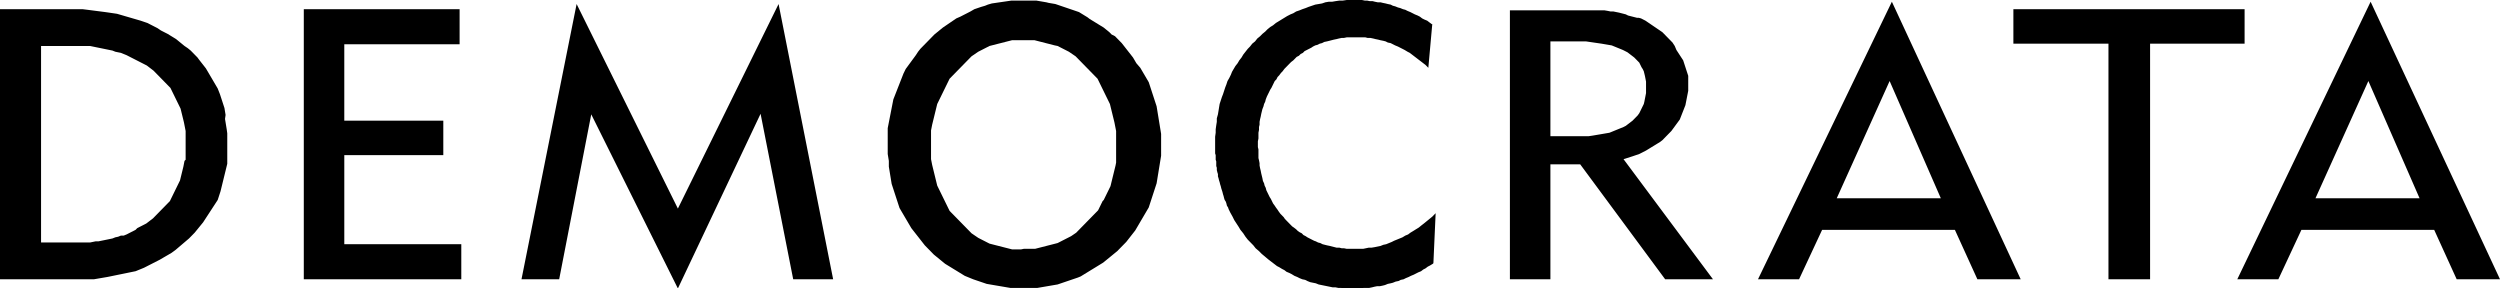 <?xml version="1.0" encoding="utf-8"?>
<svg viewBox="0 0 260 30" fill="none" xmlns="http://www.w3.org/2000/svg">
    <path d="M246.31 8.426l5.324 12.191H240.81l5.5-12.19zm-13.632 20.618h4.271l2.398-5.14h13.808l2.34 5.14H260L246.544.179l-13.866 28.865zM209.392.956v3.586h9.888v24.502h4.329V4.542h9.829V.956h-24.046zm-12.871 7.47l5.324 12.191h-10.823l5.499-12.19zm-13.69 20.618h4.271l2.398-5.14h13.808l2.34 5.14h4.505L196.755.179l-13.924 28.865zM161.242 4.303h3.686l.41.06.409.06.41.06.409.059.351.06.351.06.351.06.293.119.292.12.293.119.292.12.234.119.234.12.234.179.234.179.235.18.175.178.176.18.175.179.117.239.117.239.117.18.117.238.059.24.058.238.059.3.058.298v1.195l-.058.3-.059.298-.058.299-.059.239-.117.239-.117.239-.117.239-.117.239-.175.239-.176.18-.175.178-.176.18-.234.18-.234.178-.234.18-.234.12-.293.119-.292.12-.293.119-.292.12-.293.119-.351.06-.351.06-.351.06-.351.059-.351.06-.409.06h-3.979V4.302zM157.03.956v28.088h4.212V17.092h3.101l8.834 11.952h4.973l-9.302-12.49.936-.299.351-.12.351-.12.351-.178.351-.18.293-.179.292-.18.293-.178.292-.18.293-.179.234-.18.234-.238.234-.24.234-.239.234-.239.175-.239.176-.239.175-.239.176-.239.175-.239.117-.298.117-.3.118-.298.117-.299.117-.299.058-.299.059-.298.058-.3.059-.298.058-.299V7.888l-.058-.179-.059-.18-.058-.178-.059-.18-.058-.179-.059-.18-.058-.179-.059-.179-.058-.18-.118-.178-.117-.18-.117-.179-.117-.18-.117-.179-.117-.179-.175-.418-.117-.18-.117-.179-.176-.179-.175-.18-.176-.179-.175-.179-.176-.18-.175-.178-.176-.12-.175-.12-.176-.119-.175-.12-.176-.119-.175-.12-.176-.119-.175-.12-.176-.12-.175-.119-.234-.12-.234-.119-.234-.06h-.176l-.234-.06-.234-.059-.234-.06-.234-.06-.234-.119-.234-.06-.234-.06-.234-.06-.293-.059-.292-.06h-.293l-.292-.06-.351-.06h-9.829V.957zM140.824 0h-.761l-.41.06h-.351l-.409.06-.351.06h-.351l-.351.059-.351.12-.351.06-.351.06-.351.119-.351.12-.293.119-.351.12-.292.119-.352.12-.292.179-.293.119-.351.18-.292.179-.293.179-.292.18-.293.178-.292.24-.293.179-.292.239-.234.239-.293.239-.234.239-.292.239-.234.299-.293.239-.234.299-.234.239-.234.298-.234.3-.176.298-.234.299-.175.299-.234.299-.176.298-.175.3-.117.298-.176.358-.175.3-.117.358-.117.299-.117.358-.117.359-.117.299-.117.358-.117.359-.059.358-.058.359-.059.358-.117.419v.358l-.058.359-.059.418v.359l-.058.418v1.733l.058.18v.477l.059.18v.478l.058.18v.238l.059.24.058.179v.239l.059.179.058.239.059.18.058.238.059.18.058.239.059.179.058.18.059.238.058.18.059.238.058.18.117.18.059.178.058.24.117.179.059.179.175.359.234.418.176.358.234.359.234.359.175.298.293.359.234.358.234.3.293.298.292.299.234.299.351.299.293.298.292.24.351.298.234.18.234.179.234.179.234.18.234.119.293.18.234.119.234.179.292.12.234.119.293.18.293.119.234.12.292.119.293.06.234.12.292.119.293.06.292.06.293.119.292.06.293.06.292.059.293.06.292.06h.293l.292.06h.293l.292.059h1.756l.292-.06h.585l.293-.06.234-.06.292-.059h.293l.292-.06.234-.06.293-.12.292-.059.234-.06.293-.12.293-.059.234-.12.292-.06.234-.119.293-.12.234-.119.292-.12.234-.119.234-.12.293-.119.234-.18.234-.119.234-.179.234-.12.292-.179.059-.06.234-5.199-.117.12-.234.239-.293.239-.292.239-.293.239-.234.18-.292.238-.293.18-.292.179-.293.18-.234.178-.292.12-.293.18-.292.119-.293.12-.292.119-.235.12-.292.119-.293.12-.292.06-.293.119-.292.06-.293.06-.351.059h-.292l-.293.06-.292.06h-1.697l-.293-.06h-.234l-.234-.06h-.292l-.234-.06-.234-.06-.234-.06-.293-.06-.234-.059-.234-.06-.234-.12-.234-.059-.234-.12-.175-.06-.234-.119-.234-.12-.234-.119-.176-.12-.234-.119-.175-.18-.234-.119-.176-.12-.176-.178-.234-.18-.175-.12-.176-.179-.175-.179-.176-.179-.234-.24-.117-.178-.175-.18-.176-.179-.175-.239-.117-.18-.176-.238-.117-.18-.175-.239-.117-.239-.117-.239-.117-.179-.117-.239-.117-.24-.117-.238-.059-.24-.117-.238-.058-.24-.117-.238-.059-.3-.058-.238-.059-.24-.058-.298-.059-.239-.058-.299v-.239l-.059-.299-.058-.239v-.896l-.059-.24v-.597l.059-.299v-.597l.058-.299v-.299l.059-.239v-.299l.058-.299.059-.238.058-.3.059-.238.058-.24.117-.298.059-.24.117-.238.058-.24.117-.298.117-.24.117-.238.117-.24.117-.179.117-.239.117-.239.117-.239.176-.179.117-.239.175-.18.176-.238.175-.18.176-.239.175-.179.176-.18.175-.179.176-.179.234-.18.175-.178.176-.18.234-.12.176-.178.234-.12.175-.18.234-.119.234-.12.234-.119.176-.12.234-.119.234-.06.234-.12.234-.059.234-.12.292-.06.234-.059.234-.06.234-.06.293-.06.234-.059.292-.06h.234l.293-.06h1.931l.234.06h.292l.293.06.234.06.292.06.234.06.293.059.234.06.234.12.292.06.234.119.235.12.292.119.234.12.234.119.234.12.293.178.234.12.234.18.234.179.234.179.234.18.234.178.234.18.234.179.234.239.058.06.41-4.542h-.059l-.234-.18-.234-.179-.292-.12-.234-.119-.234-.179-.234-.12-.293-.119-.234-.12-.234-.119-.292-.12-.234-.12-.234-.059-.293-.12-.234-.06-.292-.119-.235-.06-.234-.119-.292-.06-.234-.06-.293-.06-.234-.059h-.292l-.293-.06-.234-.06h-.292l-.293-.06h-.234L141.643 0h-.819zm-86.59 29.044h3.92l3.336-17.152L70.5 30l8.6-18.167 3.393 17.21h4.154L80.972.419 70.5 21.693 59.968.418l-5.733 28.626zM31.595.956v28.088h16.38v-3.646H35.807v-9.262h10.297V12.55H35.806V4.602h11.993V.956H31.593zM4.27 4.781h5.09l.292.06.293.06.293.06.292.059.293.06.292.06.293.06.292.059.293.12.292.06.293.059.292.12.293.119.234.12.234.12.234.119.234.12.234.119.234.12.234.119.234.12.234.119.234.179.234.18.234.179.176.179.175.18.176.178.175.18.176.179.175.18.176.179.175.179.176.18.175.178.117.24.117.239.117.239.117.239.117.239.117.239.117.239.117.239.117.239.059.239.058.239.059.239.058.239.059.239.058.24.059.298.058.299.059.299v2.987l-.117.12-.059.299-.058.299-.059.239-.058.239-.059.239-.058.239-.059.239-.058.239-.117.239-.117.239-.117.24-.117.238-.117.24-.117.238-.117.24-.117.238-.117.24-.176.179-.175.179-.176.18-.175.179-.176.179-.175.179-.176.18-.175.179-.176.179-.175.18-.234.178-.235.18-.234.179-.234.12-.234.12-.234.119-.234.12-.175.178-.234.12-.234.12-.234.119-.234.12-.293.119h-.292l-.293.12-.292.06-.293.119-.292.06-.293.06-.292.06-.293.059-.293.06h-.292l-.293.06-.292.06H4.27V4.78zM0 .956v28.088h9.77l.351-.06.351-.06.352-.06.35-.06.293-.059.293-.06.292-.06.293-.06.292-.059.293-.06.292-.06.293-.06.292-.06.293-.059.292-.12.293-.119.292-.12.234-.119.234-.12.235-.119.234-.12.234-.119.234-.12.234-.119.41-.24.409-.238.41-.24.409-.298.35-.299.352-.299.35-.298.352-.3.293-.298.292-.299.293-.358.292-.359.293-.358.234-.36.234-.358.234-.358.117-.18.117-.179.117-.18.117-.178.117-.18.117-.179.117-.18.058-.178.059-.18.058-.179.059-.18.058-.179.059-.239.058-.239.059-.239.058-.239.059-.239.058-.239.059-.239.058-.239.059-.239.058-.239.059-.24.058-.238v-3.168l-.058-.418-.059-.358-.058-.359-.059-.358.059-.419-.059-.358-.058-.359-.117-.358-.117-.36-.117-.358-.117-.358-.117-.299-.117-.299-.176-.299-.175-.298-.176-.3-.175-.298-.176-.299-.175-.299-.176-.298-.234-.3-.234-.298-.234-.299-.175-.239-.235-.239-.233-.239-.235-.239-.292-.24-.351-.238-.293-.24-.292-.238-.293-.24-.292-.179-.293-.179-.292-.18-.351-.178-.351-.18-.351-.239-.351-.179-.351-.18-.351-.179-.352-.12-.35-.119-.41-.12-.41-.119-.41-.12-.409-.119-.41-.12-.409-.119-.41-.06-.409-.06-.41-.059-.467-.06-.469-.06-.468-.06-.468-.06L8.6.957H0z" fill="#000"></path>
    <path d="M106.188 25.936h-.936l-.234-.06-.234-.06-.234-.059-.234-.06-.234-.06-.234-.06-.234-.059-.234-.06-.234-.06-.234-.06-.234-.119-.234-.12-.234-.119-.234-.12-.234-.119-.176-.12-.175-.119-.176-.12-.175-.119-.176-.18-.175-.179-.176-.179-.175-.18-.176-.178-.176-.18-.175-.179-.176-.18-.175-.179-.176-.179-.175-.18-.176-.178-.175-.18-.117-.239-.117-.239-.117-.239-.117-.239-.117-.239-.117-.239-.117-.239-.117-.239-.117-.24-.117-.238-.117-.24-.059-.238-.058-.24-.059-.238-.058-.24-.059-.238-.058-.24-.059-.239-.058-.239-.059-.239-.058-.298-.059-.3v-2.987l.059-.299.058-.299.059-.239.058-.239.059-.239.058-.239.059-.24.058-.238.059-.24.058-.238.059-.24.117-.238.117-.24.117-.238.117-.24.117-.238.117-.24.117-.239.117-.239.117-.239.117-.239.117-.239.175-.179.176-.18.175-.179.176-.179.175-.18.176-.178.175-.18.176-.179.175-.18.176-.179.176-.179.175-.18.176-.178.175-.12.176-.12.175-.119.176-.12.234-.119.234-.12.234-.12.234-.119.234-.12.234-.059.234-.06.234-.06.234-.06.234-.059.234-.06.234-.06.234-.06.234-.059.234-.06h2.34l.234.06.234.06.234.06.234.06.234.06.234.059.234.06.234.06.234.06.293.059.234.12.234.119.234.12.234.119.234.12.176.119.175.12.176.119.175.12.176.179.175.18.176.178.175.18.176.179.175.18.176.179.175.179.176.18.175.178.176.18.175.179.176.18.117.238.117.24.117.238.117.24.117.238.117.24.117.239.117.239.117.239.117.239.117.239.058.239.059.239.058.239.059.239.058.239.059.239.059.24.058.238.059.299.058.299.059.298v3.287l-.059.3-.058.238-.059.24-.058.238-.059.24-.059.238-.058.24-.059.238-.058.24-.059.239-.117.239-.117.239-.117.239-.117.239-.117.239-.117.239-.117.12-.117.238-.117.24-.117.238-.117.24-.175.179-.176.18-.175.178-.176.18-.175.179-.176.18-.175.178-.176.18-.175.18-.176.178-.175.18-.176.179-.175.18-.176.119-.175.12-.176.119-.234.12-.234.119-.234.12-.234.119-.234.12-.234.119-.234.06-.234.06-.234.06-.234.059-.234.06-.234.06-.234.06-.234.059-.234.06-.234.06h-1.17l-.293.06zM106.013.06h-.82l-.41.06-.409.06-.41.059-.409.06-.41.06-.409.12-.292.119-.41.12-.35.119-.352.12-.41.238-.35.18-.352.179-.35.18-.41.178-.351.24-.351.238-.351.24-.351.239-.293.239-.292.239-.293.239-.292.298-.293.3-.292.298-.293.299-.292.299-.234.298-.235.359-.175.24-.176.238-.175.24-.176.238-.175.24-.176.238-.117.24-.117.238-.117.3-.117.298-.117.299-.117.299-.117.298-.117.3-.117.298-.117.299-.117.299-.058.298-.059.3-.058.298-.059.299-.058.299-.059.298-.058.3-.059.298-.058.299-.059.299v2.689l.059.358.058.36v.597l.059.358.058.359.059.358.058.359.059.358.117.36.117.358.117.358.117.359.117.358.117.359.117.358.175.3.176.298.175.299.176.299.175.298.176.3.175.298.234.299.234.299.235.299.234.298.234.3.234.298.234.239.234.24.234.238.234.24.292.238.293.24.292.238.293.24.292.179.293.179.292.18.293.178.292.18.293.179.293.18.292.119.293.12.292.119.351.12.351.119.351.12.351.119.351.06.351.06.351.06.351.059.351.06.351.06.352.06h2.808l.35-.06.352-.06.35-.06.352-.06.35-.06.352-.06.351-.119.351-.12.351-.119.351-.12.351-.119.351-.12.293-.119.292-.18.293-.179.292-.179.293-.18.292-.178.293-.18.292-.179.293-.18.293-.238.292-.24.293-.238.292-.24.293-.238.234-.24.234-.239.234-.239.234-.239.234-.298.234-.3.234-.298.234-.299.175-.299.176-.298.175-.3.176-.298.175-.299.176-.299.175-.299.176-.298.117-.359.117-.358.117-.359.117-.359.117-.358.117-.359.117-.358.059-.359.058-.358.059-.359.058-.359.059-.358.058-.359.059-.358.058-.359v-2.27l-.058-.36-.059-.358-.058-.358-.059-.359-.058-.359-.059-.358-.058-.359-.059-.358-.117-.359-.117-.358-.117-.359-.117-.358-.117-.36-.117-.358-.117-.358-.176-.299-.175-.299-.176-.299-.175-.298-.176-.3-.41-.477-.175-.3-.175-.298-.234-.299-.234-.299-.234-.298-.234-.3-.234-.298-.234-.239-.234-.239-.234-.24-.351-.178-.234-.24-.293-.238-.293-.24-.292-.179-.293-.179-.292-.18-.293-.179-.292-.179-.234-.18-.293-.178-.292-.18-.293-.179-.35-.12-.352-.12-.35-.119-.352-.12-.351-.119-.351-.12-.351-.119-.351-.06-.351-.06-.234-.059-.351-.06-.351-.06-.351-.06h-1.755z" fill="#000"></path>
  </svg>